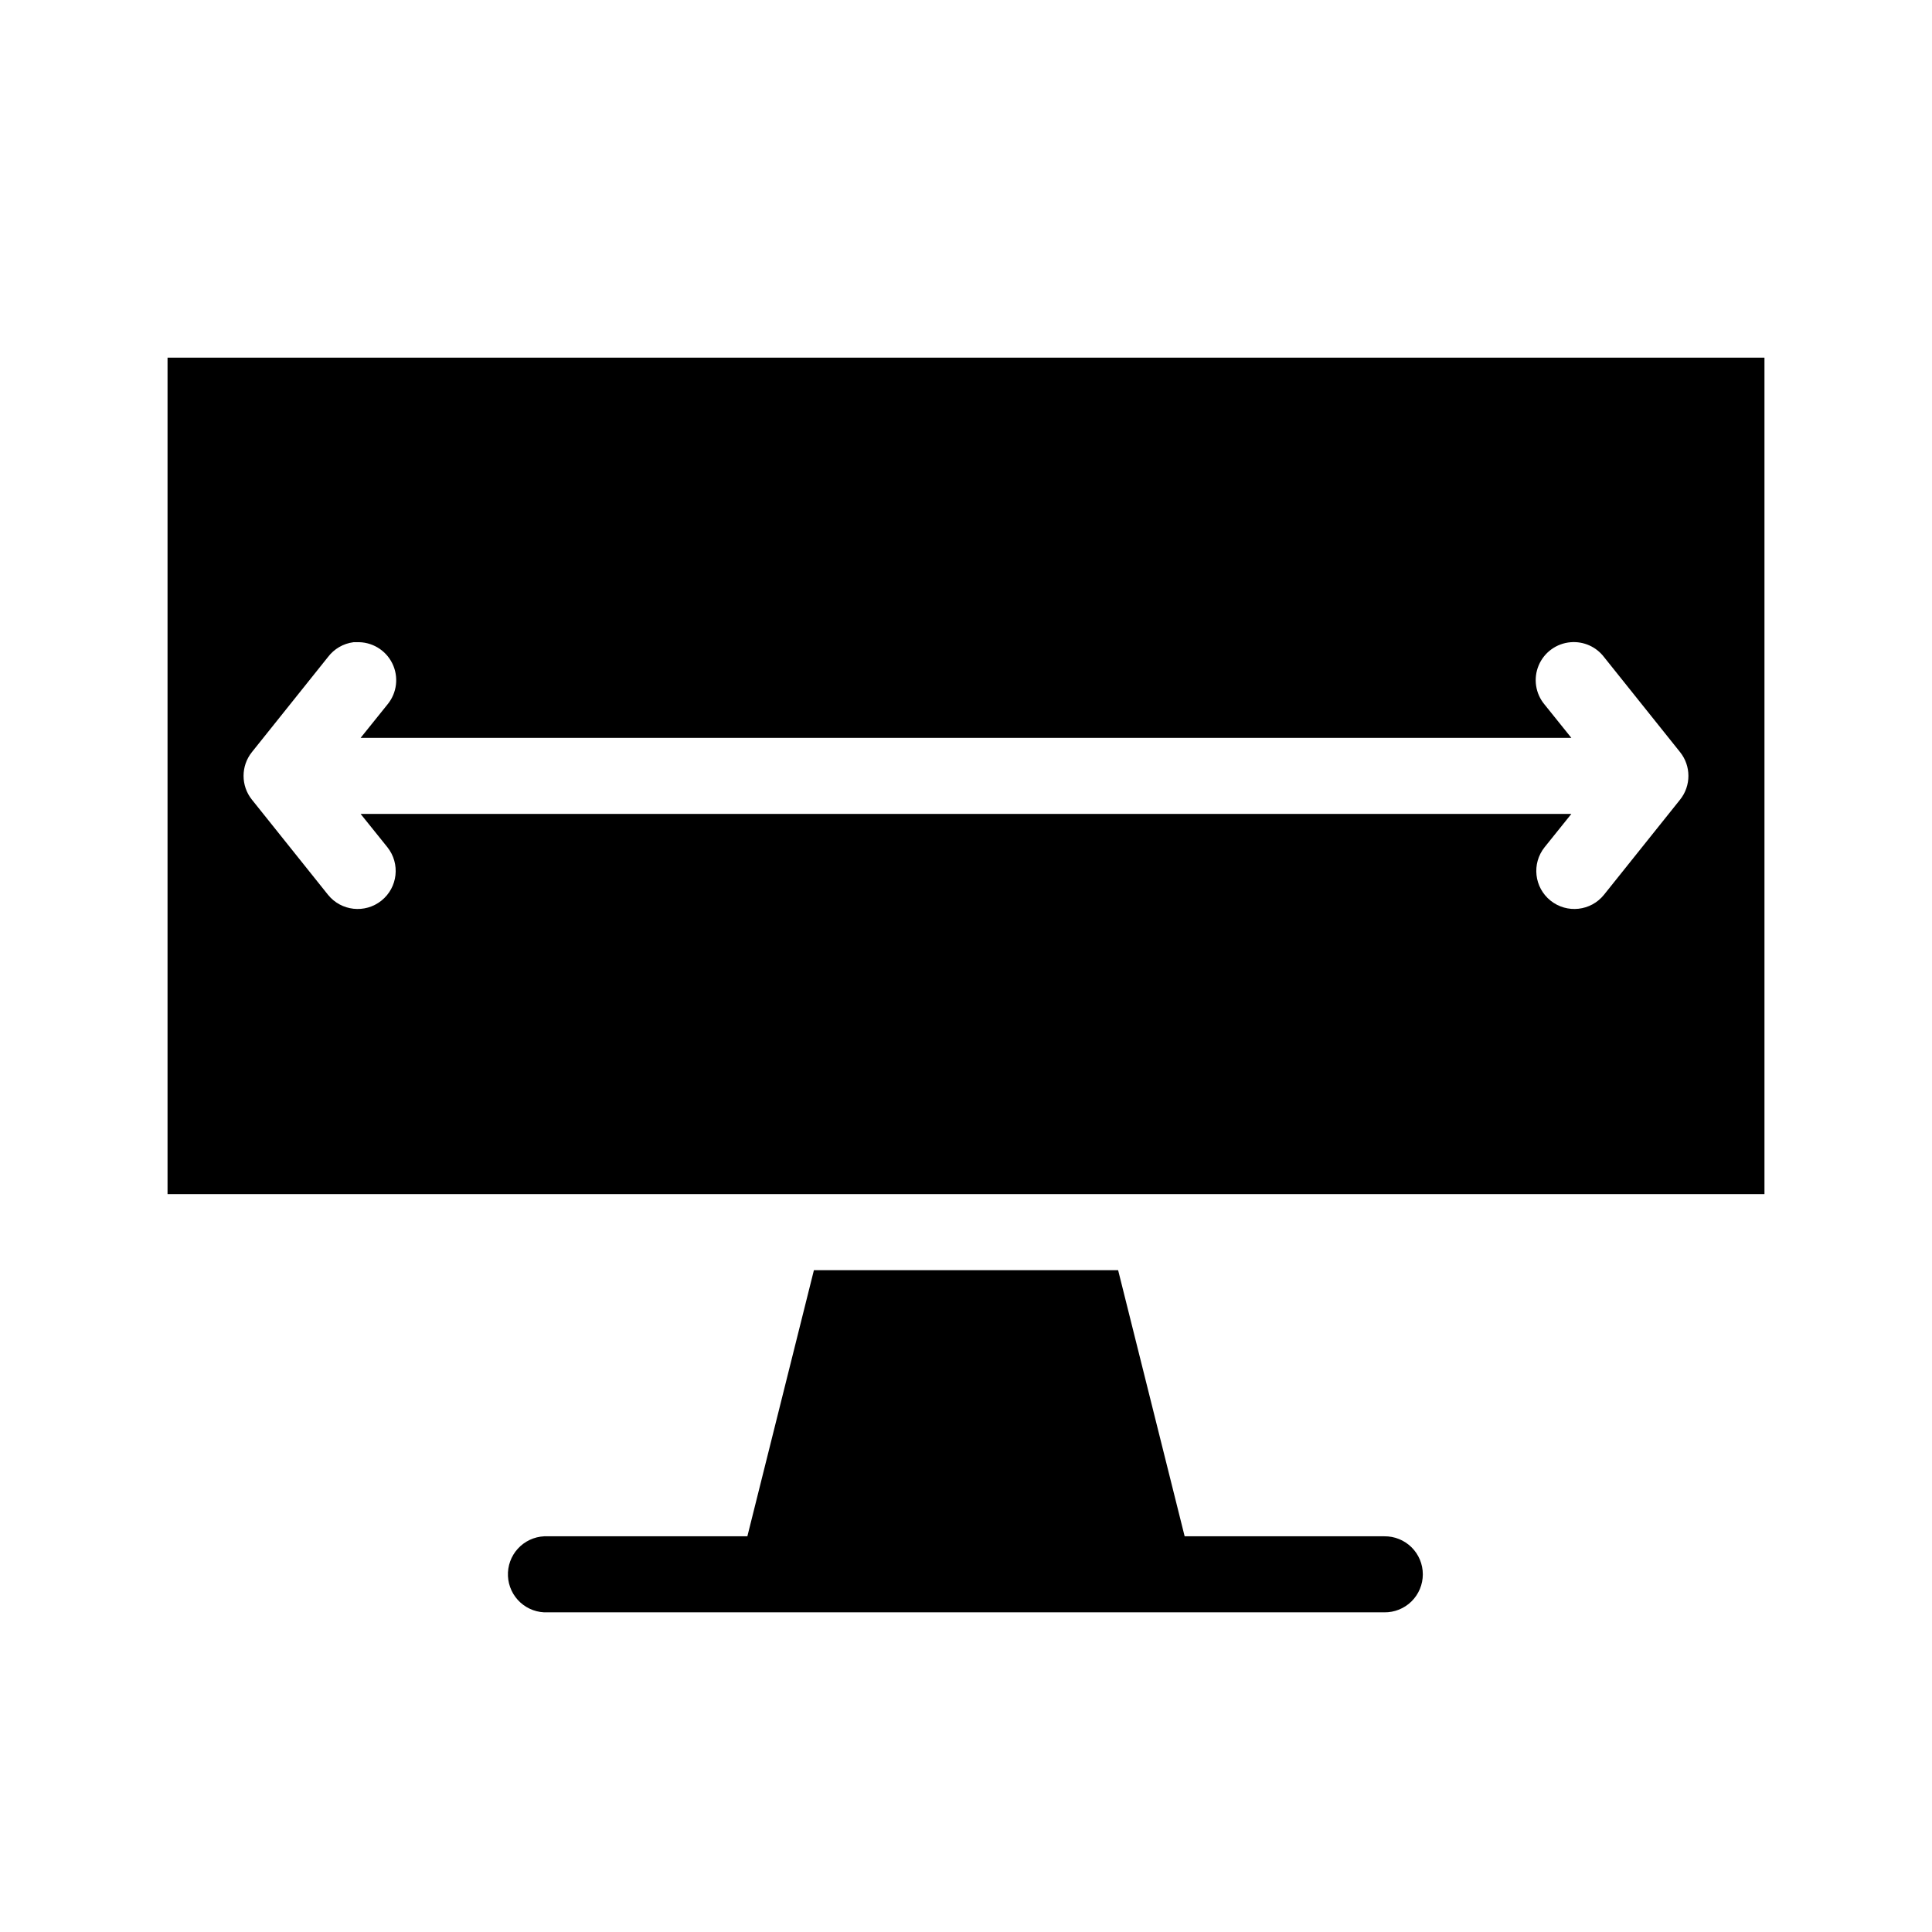 <?xml version="1.0" encoding="UTF-8"?>
<!-- Uploaded to: SVG Repo, www.svgrepo.com, Generator: SVG Repo Mixer Tools -->
<svg fill="#000000" width="800px" height="800px" version="1.1" viewBox="144 144 512 512" xmlns="http://www.w3.org/2000/svg">
 <path d="m188.4 238.78v221.68h423.2v-221.68zm49.277 75.414c0.266-0.012 0.527-0.012 0.789 0 3.992-0.184 7.715 2.012 9.488 5.594 1.773 3.578 1.262 7.871-1.301 10.938l-7.086 8.816h320.86l-7.086-8.816c-2.43-2.891-3.039-6.898-1.578-10.383 1.457-3.481 4.742-5.856 8.508-6.148 3.418-0.273 6.738 1.207 8.816 3.934l20.152 25.191c2.945 3.68 2.945 8.914 0 12.594l-20.152 25.191c-3.477 4.348-9.824 5.051-14.168 1.574-4.348-3.477-5.055-9.82-1.578-14.168l7.086-8.816h-320.86l7.086 8.816c3.477 4.348 2.773 10.691-1.574 14.168-4.348 3.477-10.691 2.773-14.172-1.574l-20.152-25.191c-2.945-3.68-2.945-8.914 0-12.594l20.152-25.191c1.637-2.172 4.074-3.59 6.769-3.934zm122.02 166.41-17.637 70.531h-52.898c-0.312-0.016-0.629-0.016-0.945 0-2.672 0.125-5.184 1.309-6.988 3.285-1.801 1.977-2.742 4.59-2.617 7.266 0.125 2.672 1.309 5.184 3.285 6.984 1.98 1.801 4.594 2.742 7.266 2.617h221.68c2.699 0.039 5.297-1.004 7.219-2.898 1.922-1.895 3-4.481 3-7.176 0-2.699-1.078-5.285-3-7.176-1.922-1.895-4.519-2.941-7.219-2.902h-52.898l-17.633-70.531z"/>
</svg>